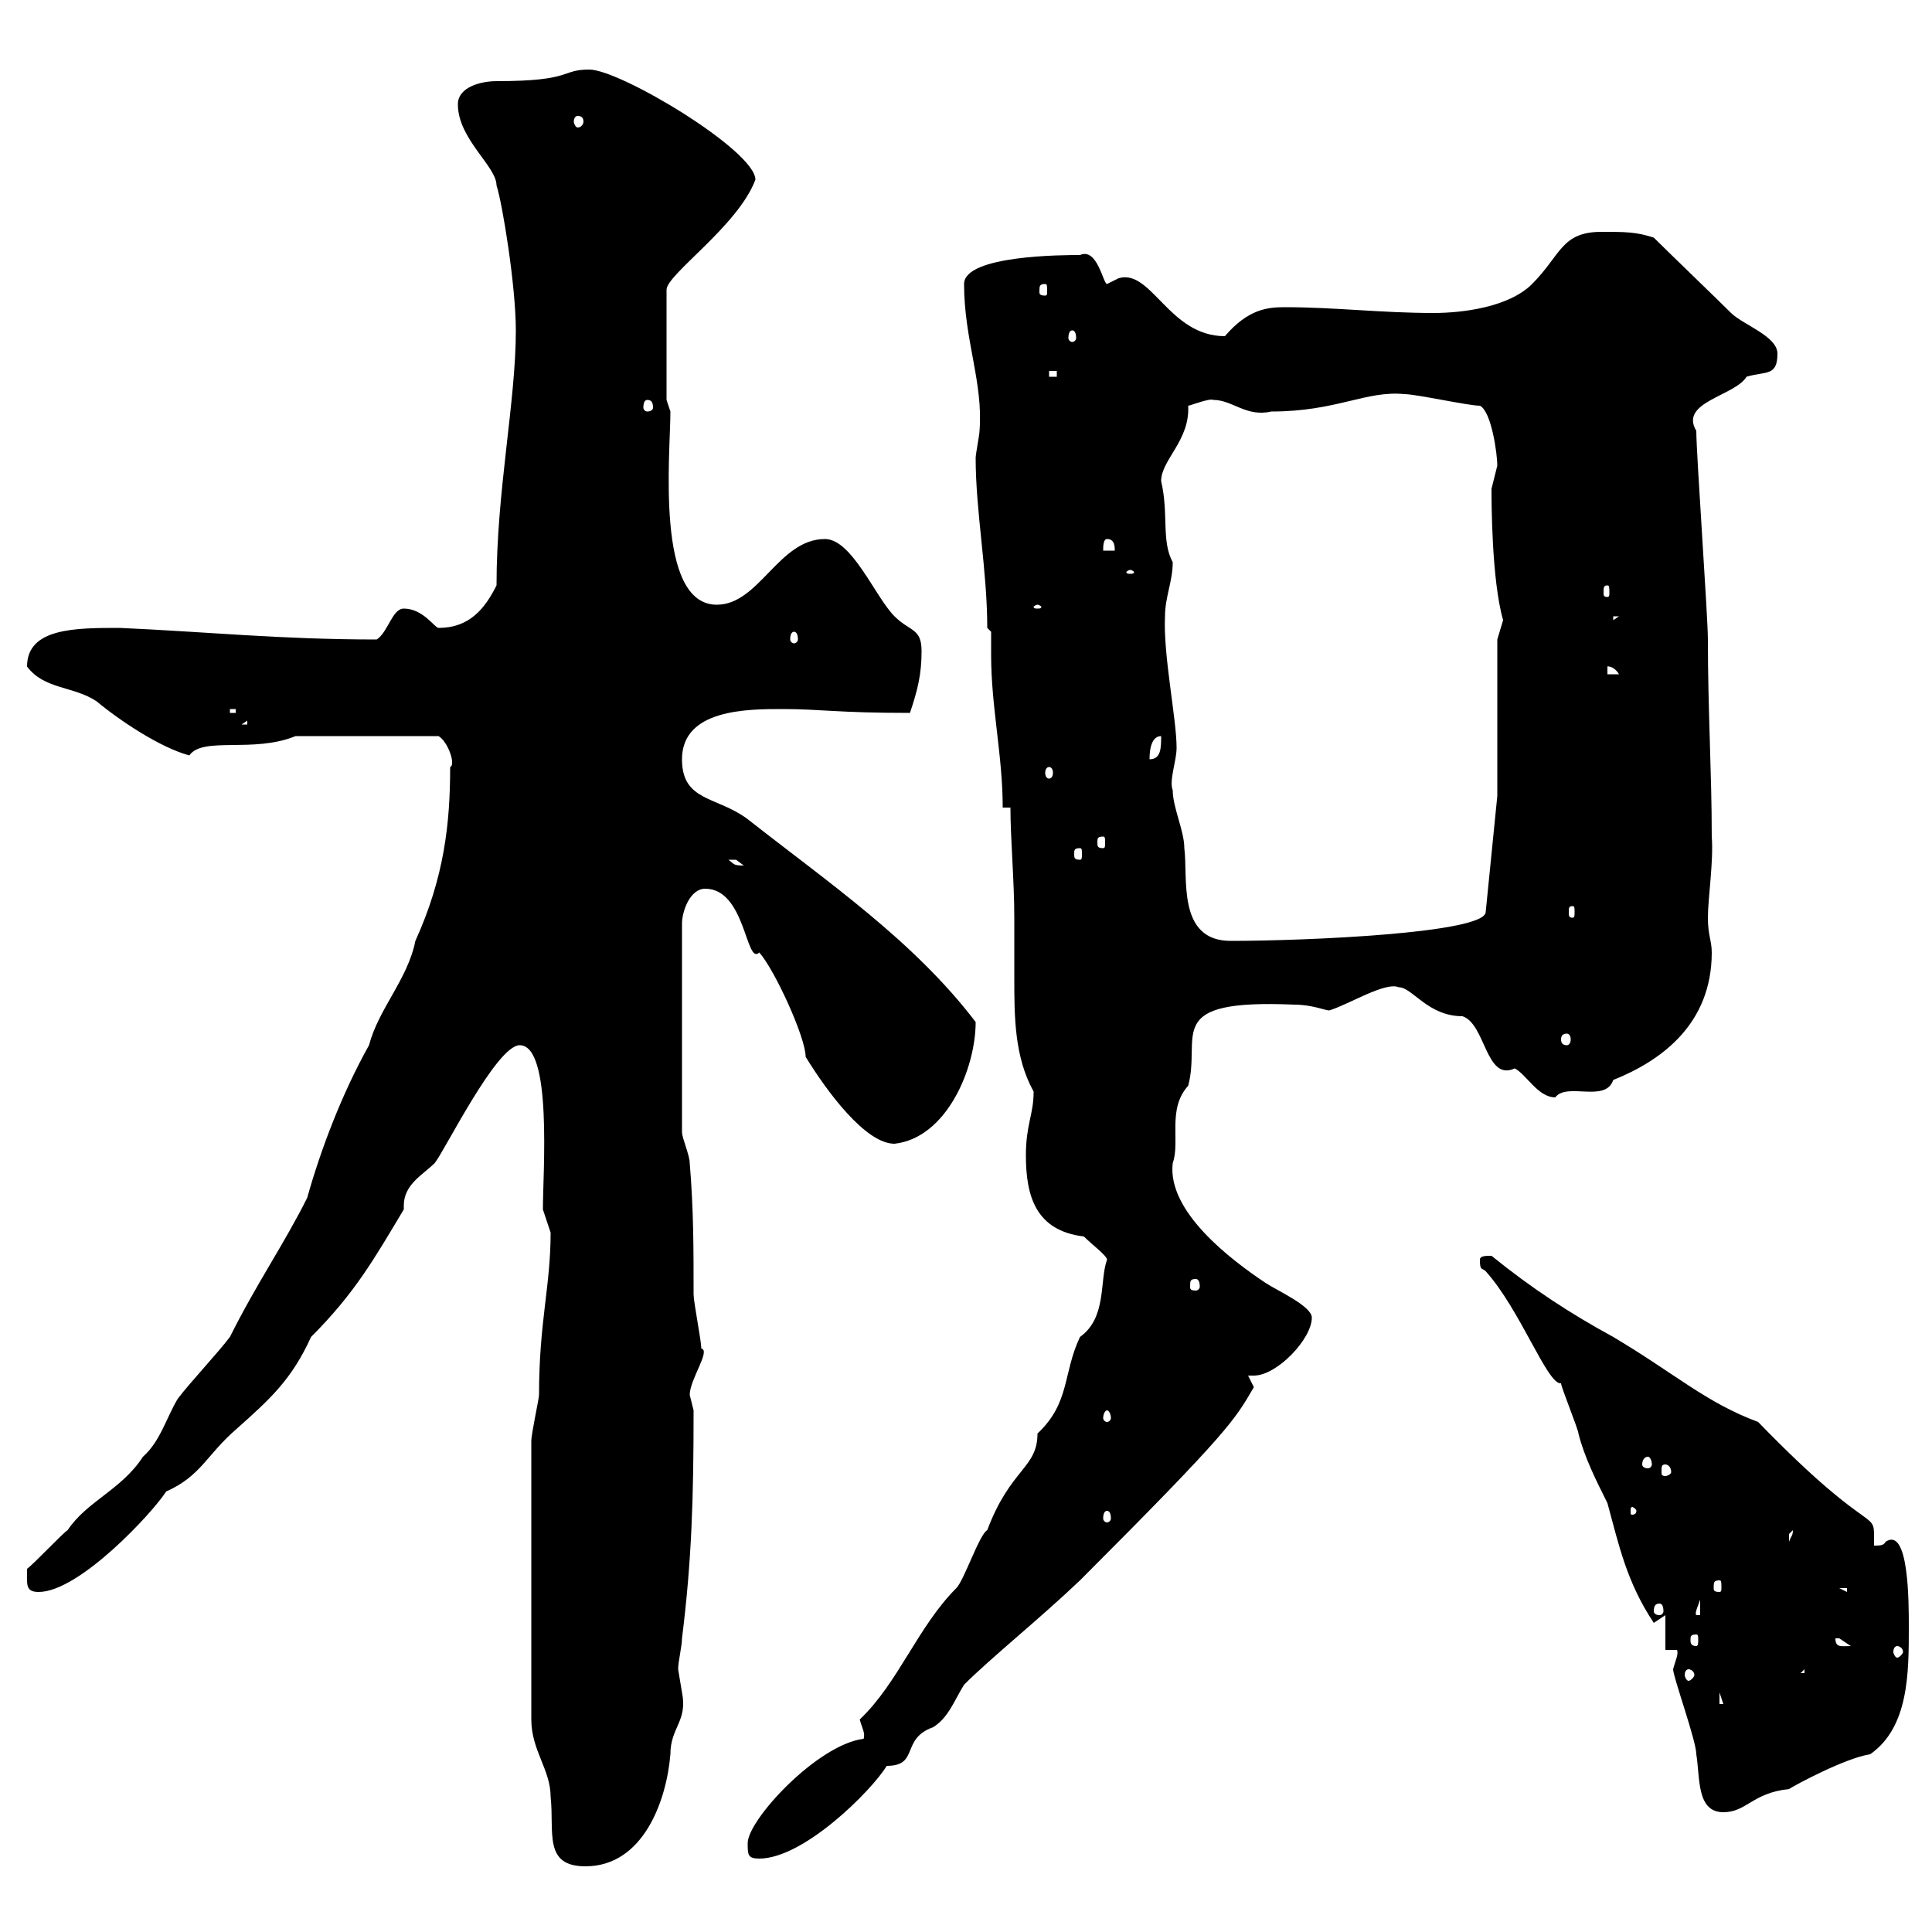 <svg xmlns="http://www.w3.org/2000/svg" xmlns:xlink="http://www.w3.org/1999/xlink" width="300" height="300"><path d="M82.50 223.80L82.50 267C82.50 271.80 85.50 274.80 85.50 279C86.10 284.40 84.30 289.80 90.90 289.80C99.90 289.80 103.50 279.60 104.10 272.40C104.10 268.20 106.80 267.30 105.90 262.80C105.90 262.80 105.30 259.20 105.30 259.20C105.30 258 105.90 255.60 105.90 254.40C107.40 242.40 107.70 232.80 107.70 219C107.70 219 107.10 216.60 107.10 216.60C107.10 214.20 110.40 209.70 108.90 209.40C108.90 208.20 107.70 202.20 107.70 201C107.70 193.80 107.70 187.80 107.10 180.60C107.10 179.40 105.90 176.70 105.90 175.80L105.90 143.40C105.90 141.60 107.10 138 109.50 138C115.80 138 115.80 150 117.90 147.90C120.30 150.60 125.10 161.10 125.10 164.10C128.40 169.50 134.40 177.60 138.90 177.60C147 176.70 151.50 165.90 151.50 158.70C141.90 146.10 128.70 137.10 116.10 127.20C111.30 123.60 105.90 124.50 105.90 117.90C105.90 110.10 116.10 110.10 121.50 110.10C127.50 110.10 129.90 110.70 141.30 110.70C142.50 107.10 143.10 104.70 143.10 101.10C143.10 97.50 141.30 98.10 138.90 95.70C135.90 92.70 132.30 83.70 128.10 83.70C120.90 83.70 117.90 93.90 111.30 93.90C101.70 93.90 104.10 70.50 104.10 63.90L103.50 62.10L103.50 45C103.50 42.60 114.60 35.10 117.30 27.90C117.30 23.40 96.30 10.80 91.50 10.80C87 10.80 89.10 12.60 77.10 12.60C74.70 12.60 71.10 13.50 71.10 16.20C71.10 21.60 77.10 25.80 77.10 28.80C78 31.50 80.10 44.40 80.10 51.30C80.10 62.40 77.10 76.20 77.10 90.90C75.30 94.50 72.90 97.50 68.10 97.50C67.50 97.50 65.70 94.50 62.70 94.50C60.90 94.50 60.30 98.10 58.50 99.30C43.50 99.30 32.10 98.10 18.60 97.50C11.70 97.50 4.20 97.50 4.20 103.50C6.90 107.10 11.40 106.50 15 108.90C18.60 111.90 24.90 116.10 29.40 117.30C31.50 114.30 39.30 117 45.90 114.30L68.10 114.30C69.60 115.20 70.80 118.80 69.90 119.10C69.90 127.80 69 136.20 64.50 146.10C63.30 152.10 58.80 156.60 57.30 162.30C53.10 169.80 49.80 178.50 47.70 186C44.10 193.20 39.90 199.20 35.70 207.60C33.90 210 29.40 214.80 27.60 217.20C25.80 220.20 24.90 223.80 22.20 226.20C18.90 231.30 13.50 233.10 10.50 237.60C9.60 238.20 5.10 243 4.20 243.60C4.20 246 3.90 247.20 6 247.20C12.30 247.20 23.70 234.90 25.80 231.60C31.20 229.20 32.10 225.90 36.60 222C42 217.20 45.30 214.20 48.30 207.60C55.20 200.70 58.20 195.30 62.70 187.80C62.70 187.50 62.70 187.20 62.70 187.20C62.70 183.90 65.70 182.40 67.50 180.60C69 178.80 77.10 162.30 80.70 162.30C85.80 162.30 84.30 182.10 84.30 187.80C84.30 187.80 85.50 191.40 85.50 191.40C85.50 199.80 83.70 205.20 83.70 216.60C83.70 217.20 82.50 222.60 82.50 223.80ZM116.10 286.20C116.10 288 116.10 288.60 117.90 288.60C124.80 288.60 135.30 278.10 137.70 274.20C142.80 274.20 139.80 270 144.90 268.20C147.30 266.70 148.20 264 149.70 261.60C153.90 257.40 161.40 251.40 167.70 245.40C191.10 222 191.70 220.50 194.70 215.40L193.80 213.60C194.10 213.60 194.10 213.60 194.70 213.60C198.30 213.60 203.70 207.90 203.70 204.60C203.70 202.80 198.30 200.40 196.50 199.20C191.10 195.60 181.20 188.10 182.10 180.60C183.30 177.30 181.20 172.20 184.50 168.60C186.60 160.80 180.30 155.10 201 156C203.70 156 205.80 156.90 206.40 156.90C209.40 156 215.10 152.40 217.20 153.30C219.30 153.30 221.70 157.80 227.10 157.80C230.70 159 230.70 168 235.20 165.90C237 166.80 238.80 170.40 241.50 170.40C243.30 168 249.30 171.30 250.50 167.70C258 164.70 265.80 159 265.80 147.90C265.80 146.10 265.20 145.20 265.20 142.50C265.20 139.50 266.10 133.80 265.80 129.90C265.80 120 265.20 110.40 265.20 99.30C265.20 95.70 263.40 70.50 263.40 66.90C260.70 62.40 269.40 61.50 271.20 58.50C274.20 57.60 276 58.50 276 54.90C276 52.20 270.60 50.40 268.80 48.60C267 46.80 258.60 38.70 256.80 36.90C254.10 36 252.30 36 248.70 36C242.40 36 242.40 39.60 237.90 44.10C234.30 47.70 227.10 48.60 222.60 48.60C214.50 48.60 207.30 47.70 199.50 47.70C196.80 47.70 193.80 48 190.20 52.20C181.50 52.20 178.80 41.70 173.70 43.20C173.70 43.20 171.90 44.10 171.90 44.10C171.30 44.10 170.40 38.40 167.70 39.60C165.30 39.60 149.70 39.60 149.70 44.10C149.70 52.80 152.70 59.40 152.10 66.90C152.10 67.50 151.50 70.50 151.50 71.10C151.50 79.50 153.30 88.50 153.30 97.50L153.90 98.10C153.90 99.30 153.90 100.20 153.90 101.70C153.90 109.80 155.70 117.30 155.70 125.40L156.90 125.40C156.90 130.20 157.50 136.80 157.50 142.50C157.50 145.20 157.50 148.50 157.50 151.80C157.50 157.80 157.50 164.10 160.50 169.50C160.50 173.10 159.30 174.60 159.30 179.40C159.30 185.70 160.80 191.10 168.30 192C169.50 193.20 171.90 195 171.90 195.60C170.70 198.90 171.90 204.60 167.70 207.60C165 213.30 166.20 217.80 161.10 222.60C161.10 228 156.90 228 153.30 237.60C152.10 238.20 149.70 245.40 148.50 246.60C142.50 252.60 139.50 261.30 133.50 267C133.80 268.20 134.40 269.10 134.10 270C126.90 270.90 116.10 282.60 116.10 286.20ZM259.80 259.20C259.80 260.40 263.40 270.30 263.40 272.40C264 276 263.40 281.40 267.60 281.40C271.20 281.40 272.10 278.40 277.80 277.80C278.70 277.20 286.50 273 290.40 272.40C296.40 268.20 296.40 259.80 296.40 252.60C296.40 248.70 296.40 237 292.80 239.40C292.50 240 291.90 240 291 240C291 233.40 291.90 240.30 273 220.80C264.90 217.80 260.10 213.30 250.50 207.60C243.90 204 237.90 200.10 231.60 195C230.70 195 229.80 195 229.80 195.60C229.80 197.40 230.10 196.80 230.70 197.40C236.10 203.40 240.30 215.10 242.40 214.80C242.40 215.40 245.10 222 245.10 222.60C246 226.20 247.80 229.80 249.60 233.40C251.40 240 252.60 245.70 256.80 252C256.80 252 258.60 250.80 258.60 250.80L258.60 256.20L260.40 256.20C260.70 256.80 260.10 258 259.80 259.20ZM267 262.80L267.60 264.60L267 264.60ZM262.20 259.20C262.50 259.20 263.10 259.50 263.10 260.10C263.10 260.40 262.50 261 262.20 261C261.90 261 261.60 260.40 261.60 260.10C261.60 259.50 261.90 259.20 262.20 259.20ZM280.20 259.20L280.20 259.80L279.60 259.80ZM294.60 255.60C294.90 255.60 295.50 255.90 295.50 256.50C295.50 256.80 294.90 257.40 294.60 257.40C294.30 257.40 294 256.80 294 256.50C294 255.90 294.30 255.60 294.60 255.60ZM285 254.40C285 254.40 285 254.40 285.60 254.40C285.60 254.40 287.40 255.60 287.40 255.60C285.90 255.60 285 255.90 285 254.40ZM263.40 253.80C263.70 253.80 263.70 254.10 263.70 254.70C263.70 255 263.70 255.60 263.40 255.60C262.50 255.60 262.50 255 262.50 254.70C262.50 254.10 262.50 253.80 263.40 253.80ZM264 248.40L264 250.80L263.40 250.80C263.10 250.50 263.70 249.30 264 248.40ZM257.70 249C258 249 258.30 249.30 258.30 250.20C258.30 250.50 258 250.80 257.70 250.80C257.10 250.80 256.80 250.50 256.80 250.20C256.80 249.30 257.10 249 257.70 249ZM285.60 246.60L286.80 246.60L286.80 247.20ZM267 245.40C267.30 245.40 267.30 245.70 267.30 246.60C267.30 246.90 267.30 247.20 267 247.20C266.10 247.20 266.10 246.90 266.10 246.60C266.10 245.70 266.10 245.40 267 245.40ZM278.40 237.60C278.40 238.50 278.10 238.50 277.80 239.40C277.80 239.40 277.80 239.40 277.80 238.20C277.80 238.20 278.40 237.60 278.40 237.60ZM171.90 234.60C172.20 234.60 172.50 234.90 172.50 235.80C172.50 236.10 172.20 236.40 171.90 236.40C171.60 236.40 171.30 236.10 171.30 235.80C171.30 234.90 171.60 234.60 171.90 234.60ZM254.10 234.60C254.10 235.20 253.50 235.20 253.50 235.20C253.20 235.20 253.20 235.20 253.20 234.60C253.20 234.30 253.20 234 253.50 234C253.50 234 254.10 234.30 254.10 234.60ZM258.60 227.40C258.90 227.40 259.50 227.70 259.50 228.60C259.50 228.90 258.90 229.20 258.60 229.20C258 229.20 258 228.90 258 228.60C258 227.70 258 227.40 258.60 227.40ZM255.90 226.20C256.20 226.20 256.50 226.80 256.50 227.40C256.50 227.70 256.20 228 255.90 228C255.30 228 255 227.70 255 227.40C255 226.80 255.30 226.20 255.90 226.20ZM171.90 219C172.20 219 172.50 219.60 172.50 220.20C172.50 220.50 172.20 220.80 171.90 220.80C171.60 220.80 171.30 220.50 171.30 220.20C171.30 219.60 171.60 219 171.90 219ZM185.70 198.60C186 198.60 186.30 198.90 186.30 199.80C186.30 200.10 186 200.40 185.70 200.40C184.80 200.40 184.80 200.10 184.80 199.80C184.80 198.90 184.80 198.60 185.70 198.60ZM243.30 160.50C243.60 160.50 243.90 160.80 243.90 161.40C243.90 162 243.60 162.30 243.30 162.30C242.70 162.30 242.40 162 242.40 161.40C242.40 160.80 242.70 160.50 243.30 160.50ZM182.10 122.70C181.50 121.20 182.70 118.20 182.70 116.10C182.70 111.60 180.60 101.70 180.90 95.70C180.90 92.70 182.10 90.30 182.10 87.30C180.30 84 181.50 79.80 180.30 74.70C180.30 71.40 184.80 68.40 184.50 63C184.80 63 187.80 61.80 188.40 62.10C191.40 62.10 193.50 64.80 197.40 63.90C207.60 63.90 212.10 60.60 218.10 61.20C219.90 61.20 228 63 229.80 63C231.60 63.90 232.50 70.50 232.50 72.30C232.50 72.30 231.60 75.90 231.60 75.90C231.60 77.70 231.60 90 233.40 96.30C233.40 96.30 232.50 99.30 232.50 99.30L232.50 123.60L230.70 141.60C230.70 144.90 202.80 146.10 191.10 146.10C182.70 146.10 184.50 136.20 183.90 131.70C183.90 129 182.10 125.40 182.10 122.70ZM244.20 140.70C244.50 140.70 244.50 141 244.50 141.60C244.50 142.20 244.50 142.50 244.20 142.50C243.60 142.50 243.60 142.20 243.60 141.60C243.60 141 243.60 140.70 244.20 140.70ZM113.10 133.50C113.10 133.50 113.10 133.50 114.30 133.50C114.30 133.50 115.50 134.40 115.50 134.40C113.70 134.40 114 134.10 113.10 133.50ZM167.70 131.70C168 131.70 168 132 168 132.60C168 133.20 168 133.50 167.70 133.50C166.80 133.50 166.80 133.20 166.80 132.60C166.80 132 166.80 131.70 167.70 131.70ZM171.30 129.90C171.60 129.90 171.60 130.20 171.60 130.80C171.60 131.40 171.60 131.70 171.30 131.70C170.40 131.70 170.40 131.40 170.40 130.80C170.40 130.20 170.40 129.90 171.30 129.90ZM162.90 119.10C163.20 119.10 163.50 119.40 163.50 120C163.50 120.60 163.20 120.90 162.90 120.90C162.60 120.90 162.30 120.60 162.30 120C162.30 119.40 162.60 119.10 162.90 119.10ZM180.30 114.30C180.30 116.10 180.30 117.90 178.50 117.90C178.50 117.30 178.50 114.30 180.30 114.30ZM38.40 111.90L38.40 112.50L37.50 112.50ZM35.70 110.10L36.60 110.10L36.60 110.70L35.70 110.70ZM249.60 103.50C249.30 103.50 250.50 103.20 251.40 104.70L249.60 104.70ZM123.30 98.10C123.60 98.10 123.90 98.40 123.90 99.30C123.90 99.60 123.60 99.90 123.30 99.90C123 99.90 122.70 99.60 122.70 99.30C122.70 98.40 123 98.10 123.30 98.10ZM250.50 95.70L251.40 95.70L250.50 96.30ZM161.10 93.90C161.40 93.90 161.70 94.20 161.70 94.20C161.70 94.50 161.40 94.50 161.10 94.50C160.80 94.50 160.50 94.50 160.50 94.20C160.50 94.20 160.80 93.90 161.10 93.90ZM249.60 90.90C249.90 90.90 249.90 91.20 249.90 92.10C249.90 92.40 249.90 92.70 249.60 92.70C249 92.70 249 92.40 249 92.10C249 91.20 249 90.90 249.60 90.90ZM175.50 88.50C175.80 88.50 176.10 88.80 176.10 88.80C176.10 89.10 175.80 89.10 175.50 89.10C175.20 89.10 174.90 89.10 174.90 88.80C174.90 88.80 175.20 88.50 175.50 88.50ZM171.90 83.70C173.10 83.70 173.10 84.90 173.10 85.50L171.30 85.50C171.30 84.90 171.30 83.70 171.90 83.70ZM100.50 62.10C101.10 62.10 101.40 62.40 101.40 63.30C101.40 63.60 101.10 63.90 100.50 63.90C100.20 63.90 99.90 63.60 99.90 63.30C99.90 62.40 100.20 62.10 100.50 62.10ZM162.90 57.60L164.10 57.60L164.10 58.50L162.90 58.50ZM166.50 51.30C166.80 51.30 167.10 51.60 167.10 52.50C167.10 52.80 166.80 53.10 166.50 53.10C166.20 53.10 165.90 52.80 165.90 52.50C165.90 51.60 166.20 51.30 166.50 51.30ZM162.30 44.10C162.60 44.10 162.60 44.40 162.60 45.30C162.60 45.60 162.60 45.90 162.30 45.90C161.40 45.90 161.40 45.60 161.40 45.30C161.40 44.40 161.40 44.10 162.30 44.10ZM89.70 18C90.30 18 90.60 18.30 90.60 18.90C90.60 19.20 90.30 19.80 89.70 19.80C89.40 19.80 89.10 19.20 89.10 18.90C89.10 18.30 89.40 18 89.70 18Z"/></svg>
